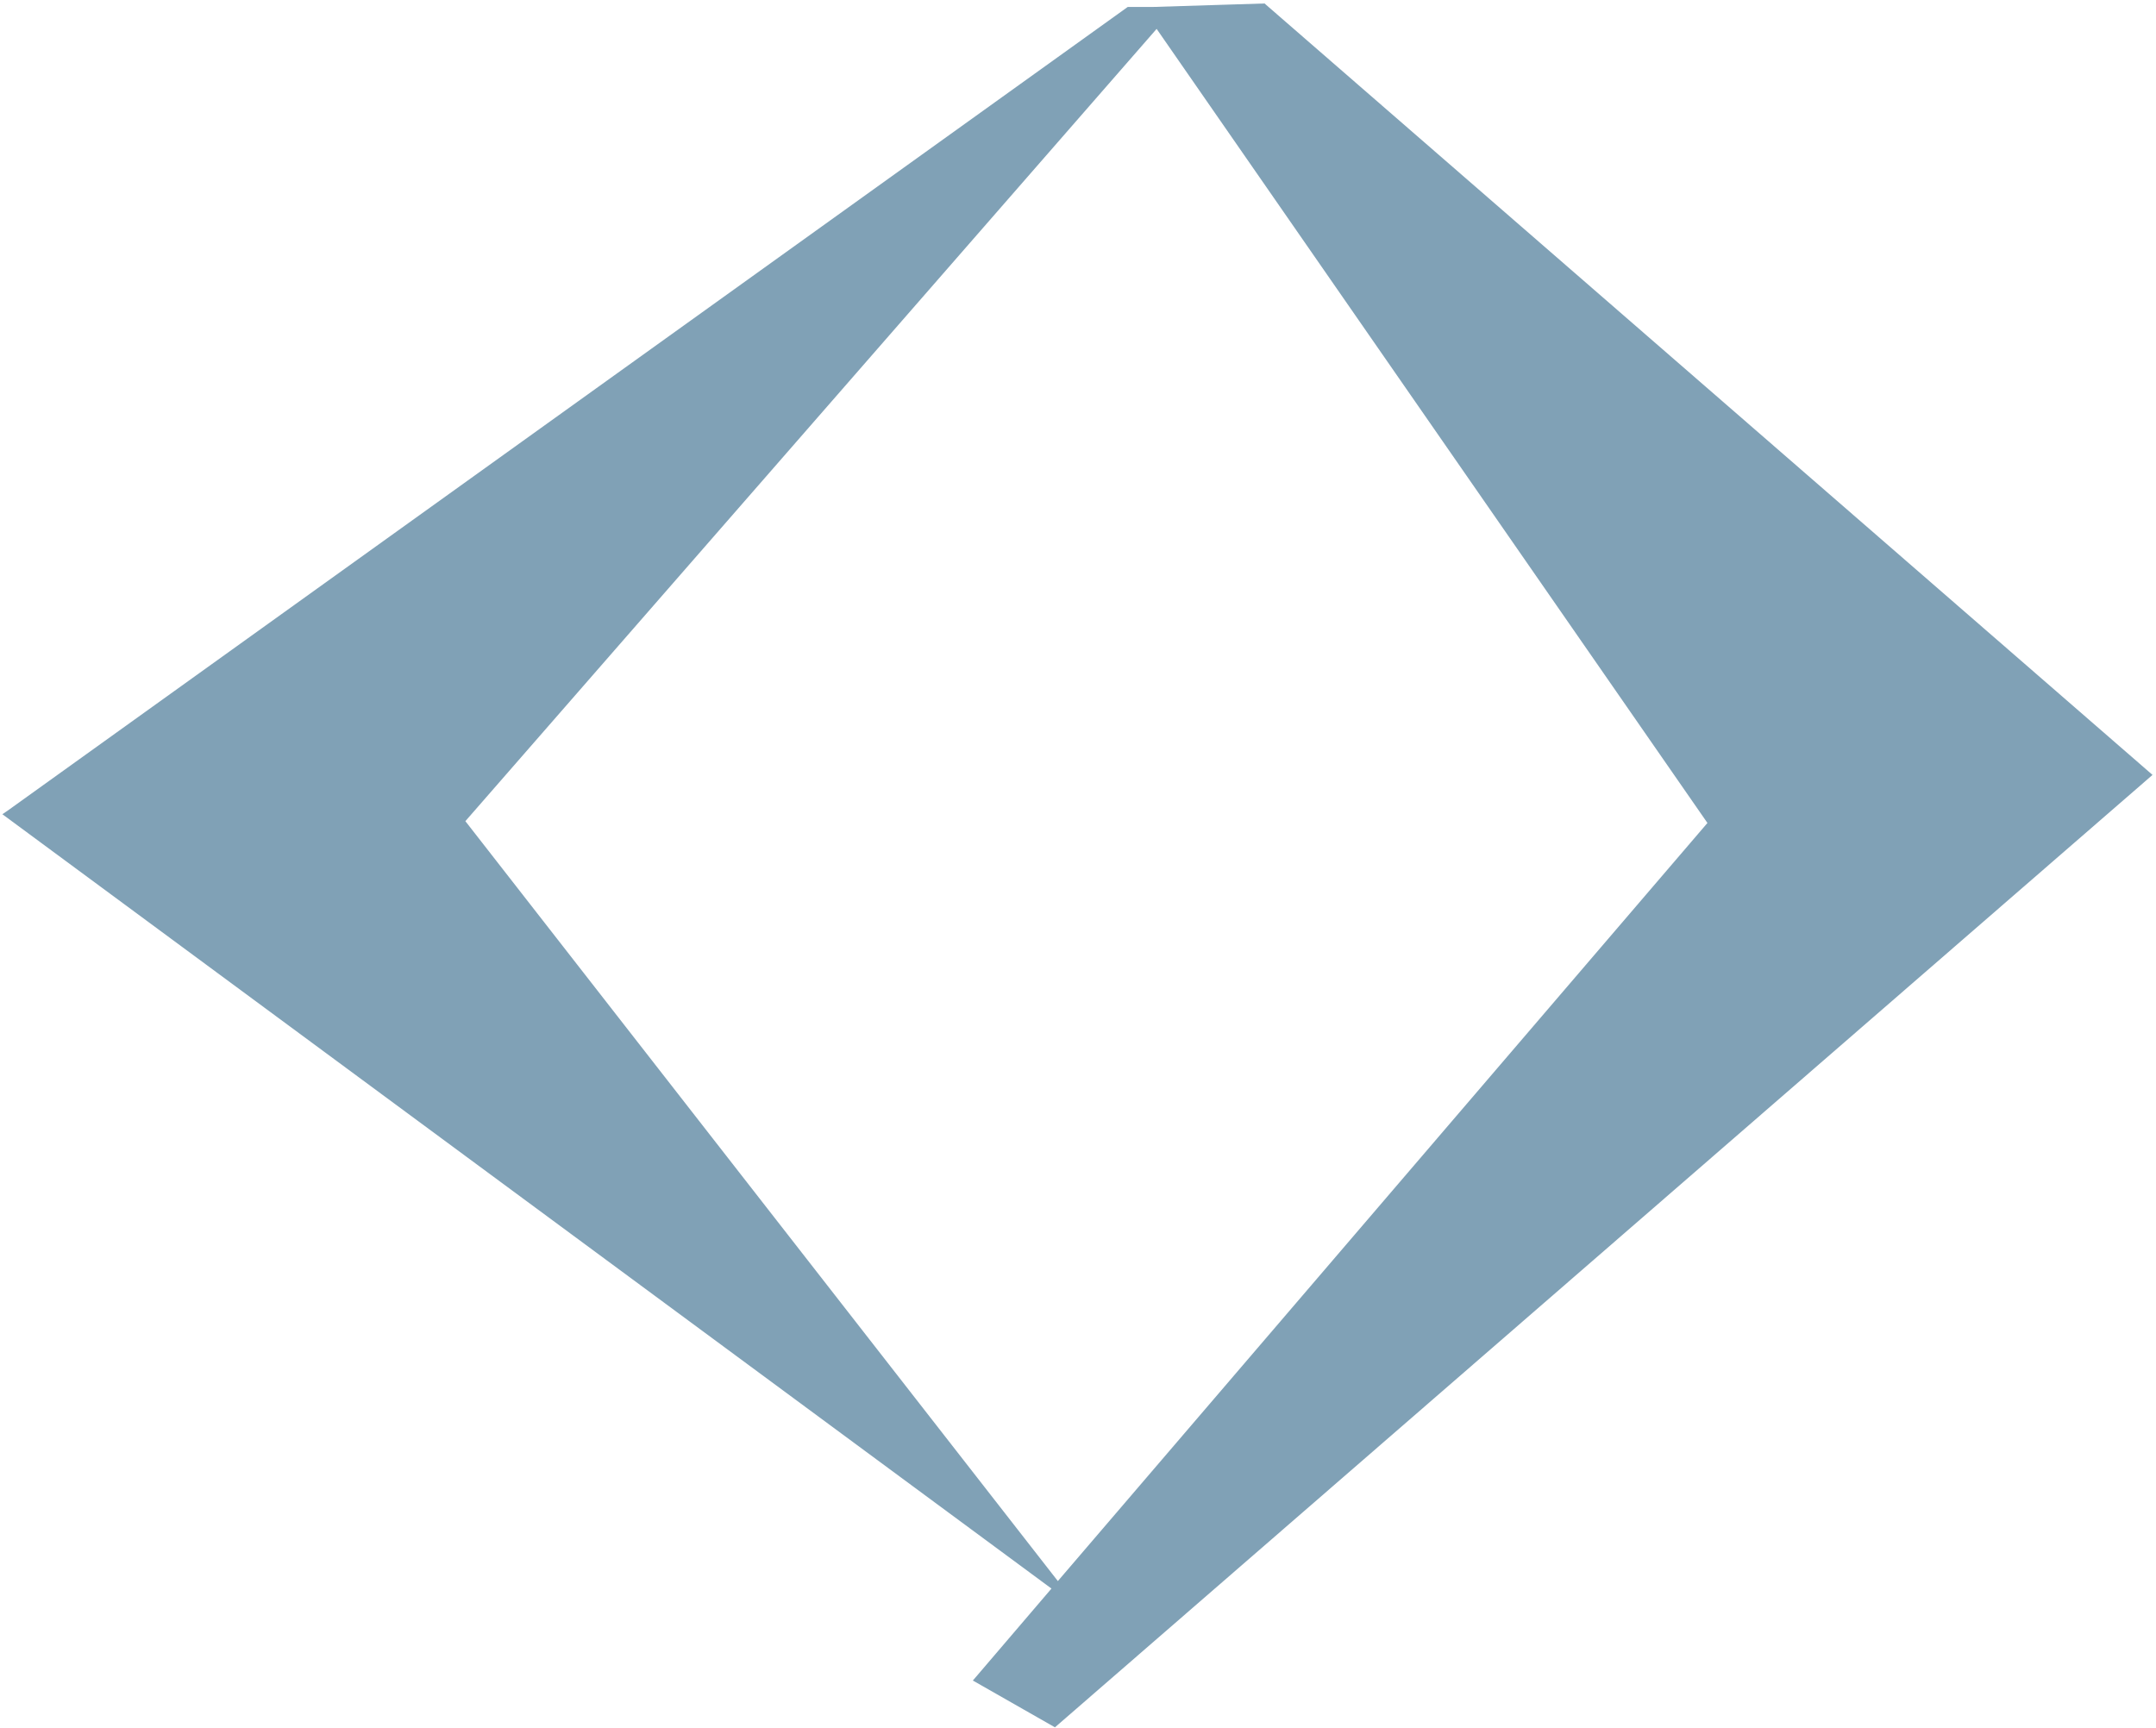 <svg version="1.2" xmlns="http://www.w3.org/2000/svg" viewBox="0 0 1552 1244" width="1552" height="1244">
	<title>ALE_BIG-svg</title>
	<defs>

	</defs>
	<style>
		.s0 { fill: #80a1b6 } 
	</style>
	<g id="Clip-Path" clip-path="url(#cp1)">
		<g id="Layer">
			<path id="Layer" fill-rule="evenodd" class="s0" d="m1549.5 557.9l-790.1 685.7-59.1-33.7 2.5-2.9 54.1-63.3-755.2-557.5 3.7-2.5 806.4-578.7h18.3l80.3-2.5 0.8 0.8zm-1214.5 33.3l426.5 547.1 467.6-545.8-396.5-571.7z"/>
		</g>
	</g>
</svg>